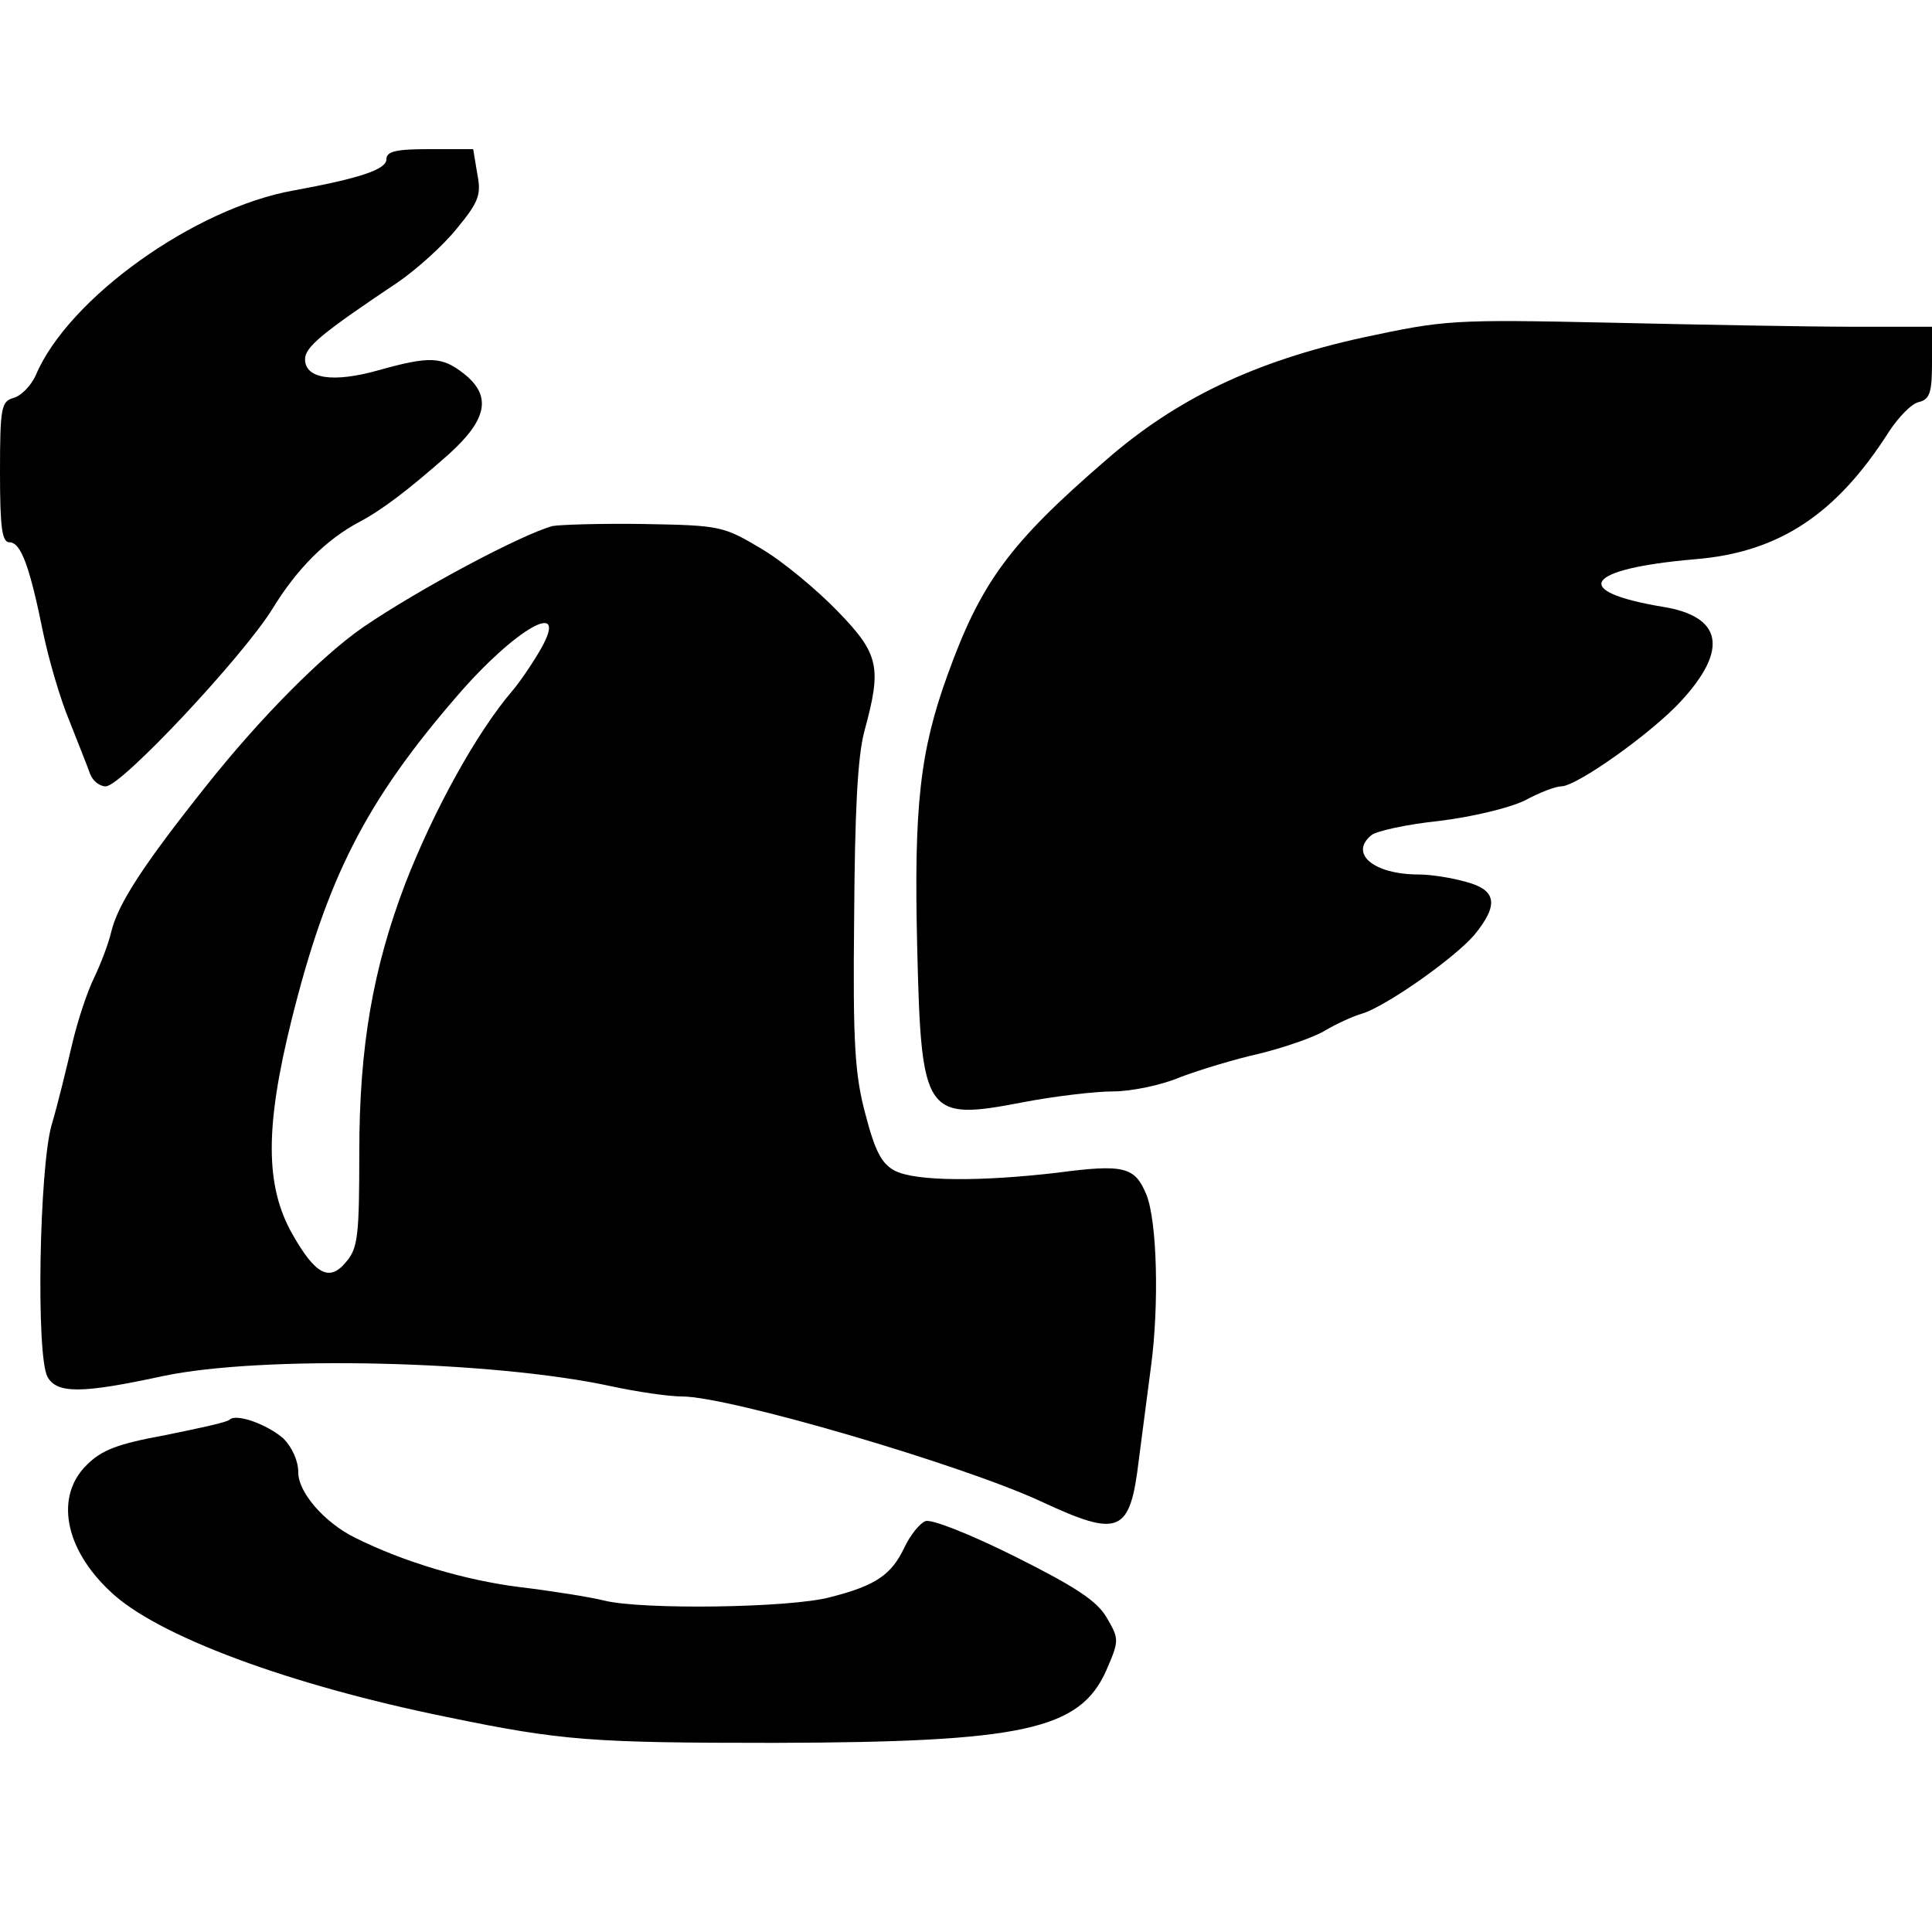 <?xml version="1.0" standalone="no"?>
<!DOCTYPE svg PUBLIC "-//W3C//DTD SVG 20010904//EN"
 "http://www.w3.org/TR/2001/REC-SVG-20010904/DTD/svg10.dtd">
<svg version="1.0" xmlns="http://www.w3.org/2000/svg"
 width="285pt" height="285pt" viewBox="0 0 285 285"
 preserveAspectRatio="xMidYMid meet">
<g transform="translate(0,285) scale(0.1,-0.1)"
fill="#000000" stroke="none">
<path d="M570 2615 c0 -15 -39 -28 -137 -46 -146 -26 -332 -159 -380 -272 -7
-16 -22 -31 -33 -34 -18 -5 -20 -14 -20 -109 0 -83 3 -104 14 -104 17 0 30
-36 50 -135 8 -38 25 -97 39 -130 13 -33 27 -68 30 -77 4 -10 14 -18 23 -18
23 0 202 191 246 262 36 59 79 102 128 128 34 18 72 47 131 99 58 52 65 87 23
120 -32 25 -50 26 -125 5 -67 -19 -109 -13 -109 16 0 18 24 38 136 113 28 19
68 55 88 80 33 40 36 50 30 81 l-6 36 -64 0 c-49 0 -64 -3 -64 -15z"/>
<path d="M2010 2352 c-159 -35 -275 -90 -380 -182 -140 -121 -183 -179 -232
-315 -41 -113 -50 -194 -45 -402 6 -249 11 -257 156 -229 47 9 107 16 133 16
26 0 71 9 99 21 29 11 82 27 118 35 36 9 80 24 96 34 17 10 41 21 55 25 35 11
135 81 165 116 36 44 33 66 -12 78 -21 6 -52 11 -70 11 -67 0 -103 31 -70 58
7 6 52 16 100 21 49 6 103 19 126 30 22 12 46 21 54 21 23 0 134 79 177 126
70 76 61 125 -28 139 -137 23 -114 56 48 70 124 10 209 66 287 189 14 21 33
41 44 43 16 4 19 15 19 58 l0 53 -117 0 c-65 0 -226 3 -358 6 -234 5 -243 4
-365 -22z"/>
<path d="M815 2074 c-47 -13 -197 -93 -279 -149 -61 -42 -152 -134 -230 -232
-94 -118 -132 -176 -142 -218 -4 -17 -15 -46 -25 -67 -10 -20 -25 -65 -33
-100 -8 -34 -21 -88 -30 -118 -18 -64 -23 -339 -6 -371 14 -25 50 -25 170 1
146 31 487 23 662 -15 37 -8 84 -15 104 -15 70 0 414 -101 530 -155 116 -54
131 -47 144 62 5 38 13 100 18 138 12 90 9 214 -7 253 -17 41 -33 45 -132 32
-111 -13 -208 -13 -239 3 -19 10 -29 28 -43 82 -16 59 -19 105 -17 291 1 157
5 237 15 275 26 95 22 114 -39 177 -30 31 -80 73 -112 92 -57 34 -61 35 -174
37 -63 1 -124 -1 -135 -3z m-17 -181 c-12 -21 -31 -49 -43 -63 -52 -61 -115
-175 -157 -283 -48 -126 -68 -241 -68 -397 0 -122 -2 -141 -19 -161 -25 -31
-46 -19 -80 41 -40 71 -40 158 -1 315 52 209 109 322 244 478 86 100 167 146
124 70z"/>
<path d="M339 756 c-3 -4 -46 -13 -95 -23 -71 -13 -94 -22 -116 -44 -47 -46
-33 -123 34 -186 68 -66 266 -139 498 -186 169 -35 214 -38 483 -38 366 1 450
19 489 107 19 44 19 46 1 77 -14 25 -46 46 -136 91 -64 32 -124 56 -132 52 -8
-3 -22 -20 -31 -39 -19 -40 -42 -56 -109 -73 -58 -16 -279 -19 -334 -5 -20 5
-76 14 -126 20 -78 10 -168 36 -242 73 -44 22 -83 66 -83 96 0 17 -9 37 -22
50 -24 21 -69 37 -79 28z"/>
</g>
</svg>
